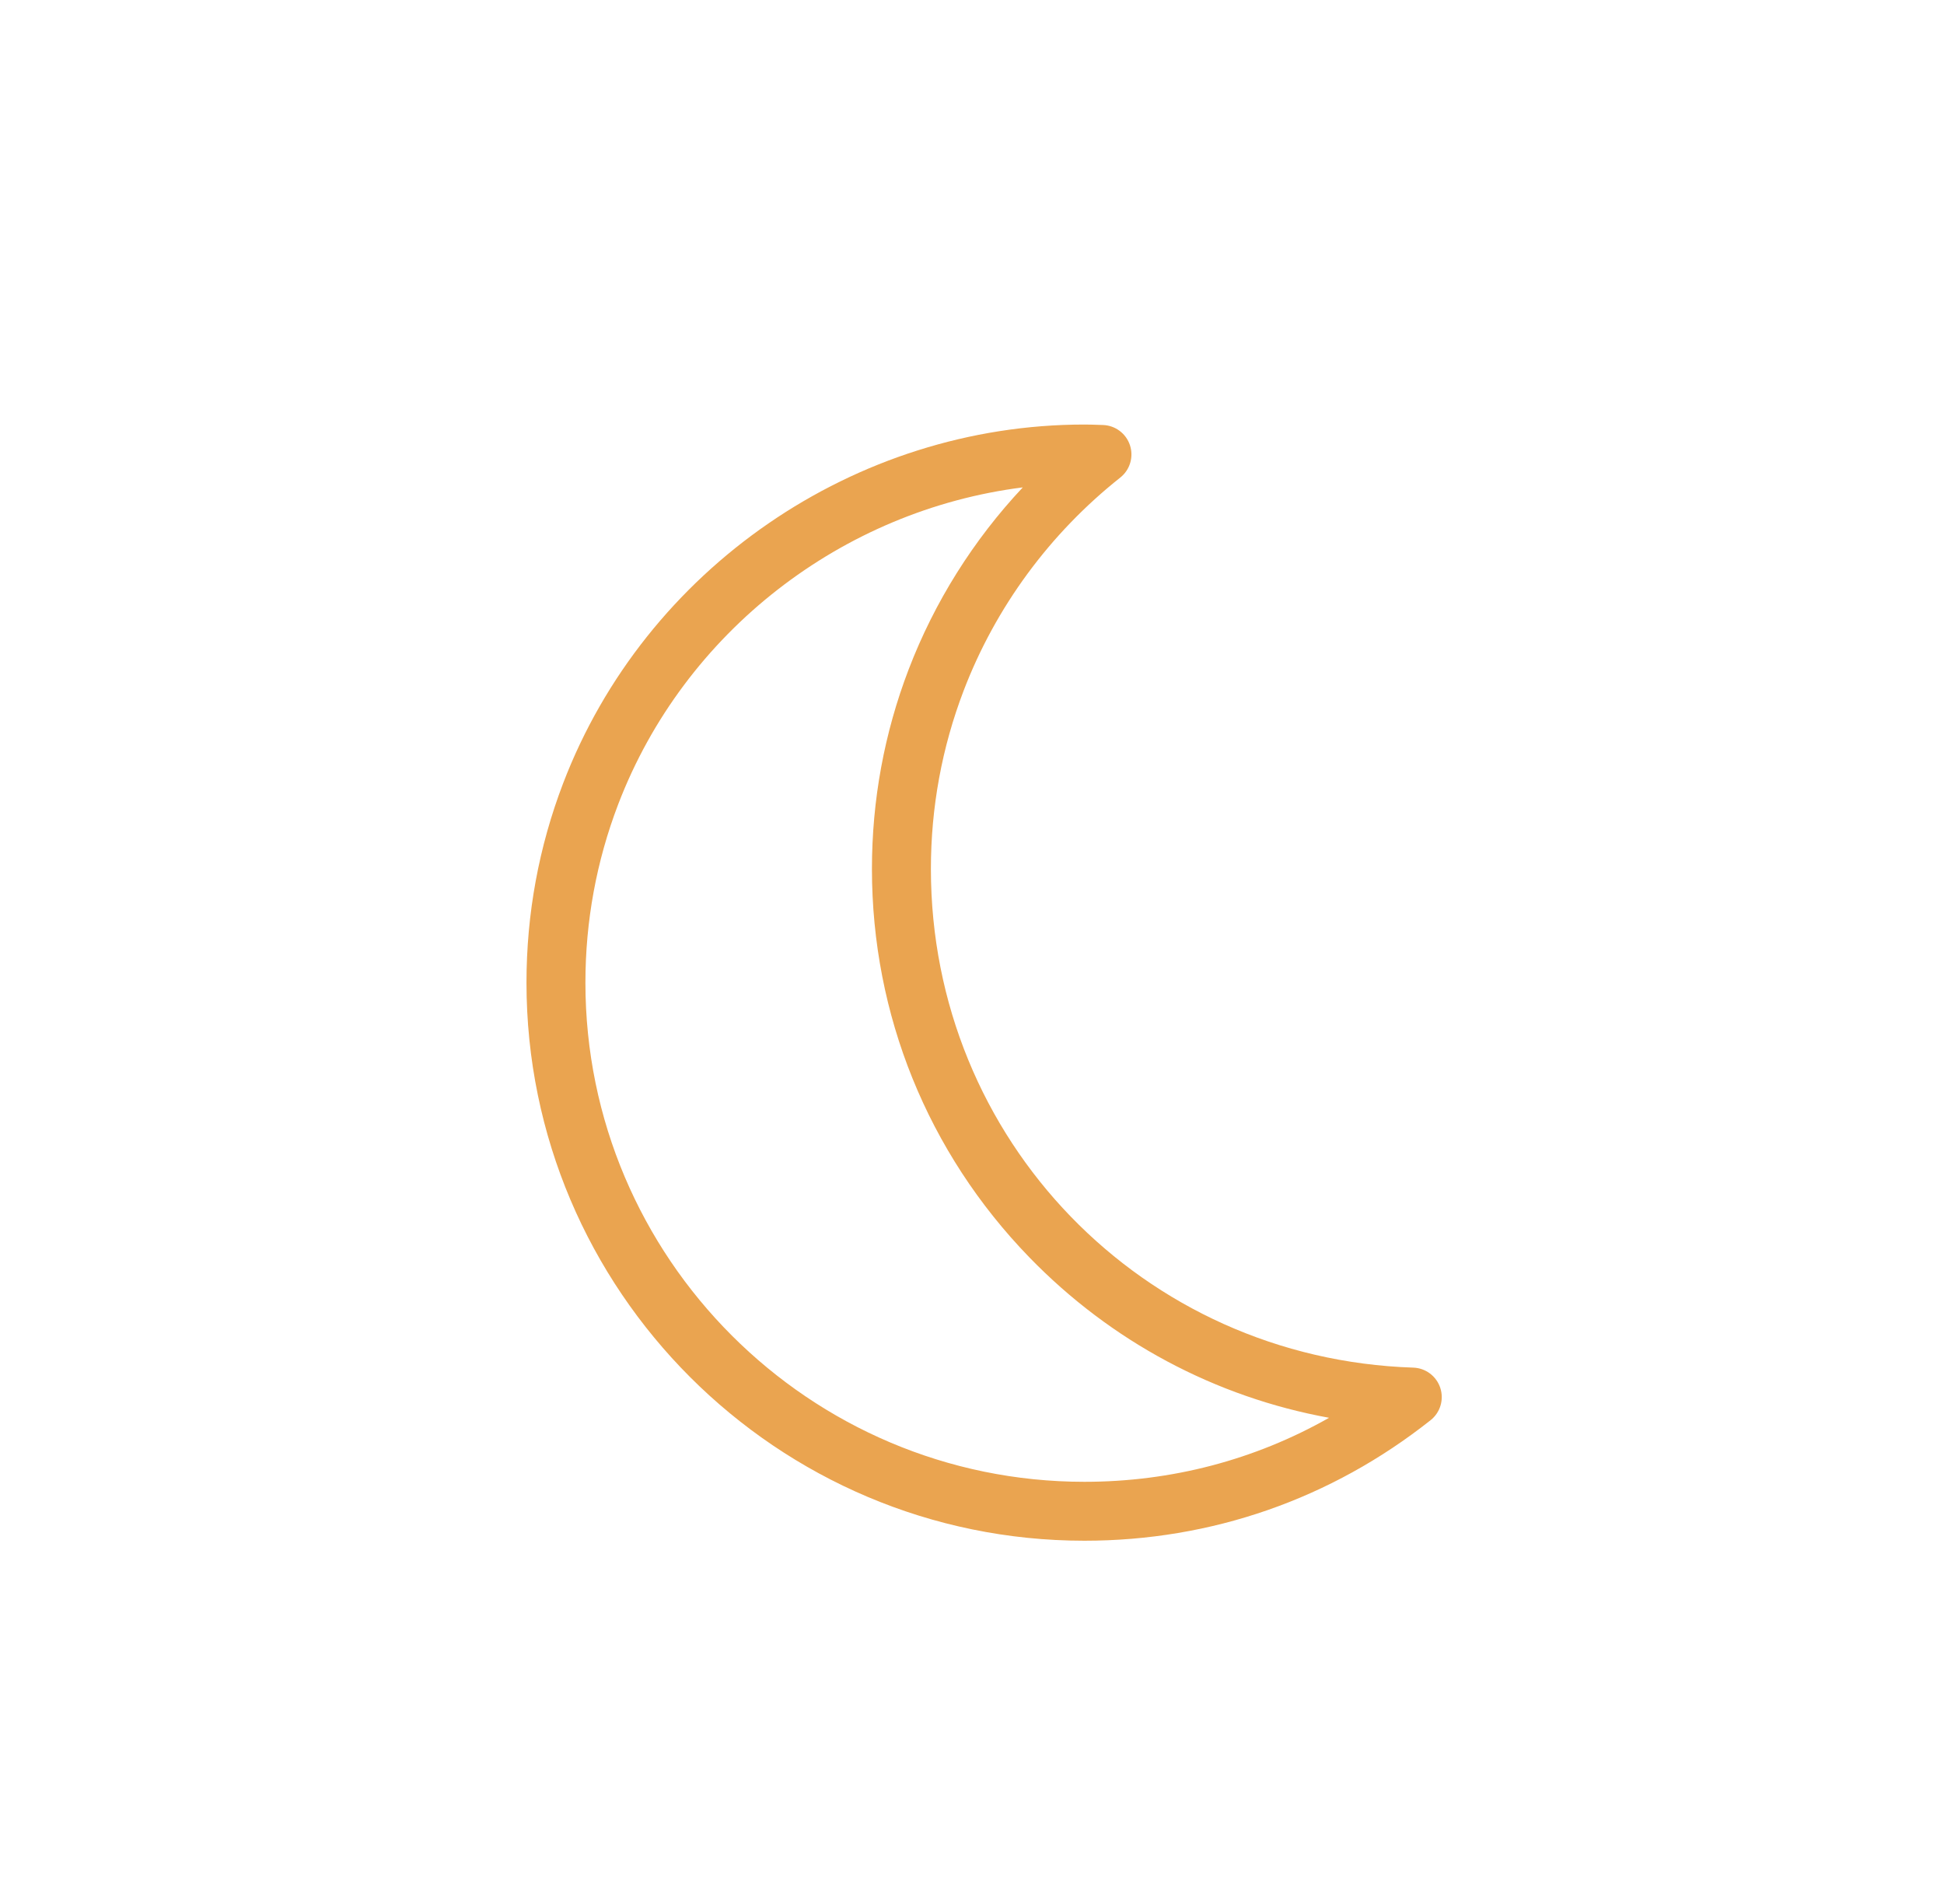<?xml version="1.0" encoding="UTF-8"?>
<svg xmlns="http://www.w3.org/2000/svg" xmlns:xlink="http://www.w3.org/1999/xlink" version="1.1" id="icon" x="0px" y="0px" viewBox="0 0 71.253 69.77" style="enable-background:new 0 0 71.253 69.77;" xml:space="preserve">
<style type="text/css">
	.st0{fill:#EAA450;}
</style>
<path class="st0" d="M20.642,28.699c-0.892,2.332-1.345,4.791-1.345,7.309  c0,11.277,9.174,20.451,20.451,20.451c4.653,0,9.04-1.527,12.687-4.417  c0.355-0.281,0.497-0.754,0.355-1.185c-0.142-0.43-0.537-0.726-0.99-0.741  c-9.914-0.326-17.68-8.353-17.68-18.275c0-2.253,0.405-4.453,1.202-6.537  c1.17-3.057,3.155-5.755,5.739-7.804c0.355-0.281,0.497-0.755,0.355-1.185  c-0.142-0.43-0.538-0.726-0.99-0.741l-0.126-0.004  c-0.183-0.006-0.366-0.013-0.551-0.013C31.329,15.557,23.651,20.839,20.642,28.699z   M37.488,17.86c-1.811,1.93-3.236,4.196-4.184,6.672  c-0.892,2.332-1.345,4.791-1.345,7.309c0,5.343,2.048,10.398,5.768,14.232  c2.999,3.091,6.823,5.123,10.987,5.881c-2.721,1.542-5.774,2.346-8.966,2.346  c-10.086,0-18.291-8.205-18.291-18.291c0-2.253,0.405-4.453,1.202-6.537  C25.078,23.152,30.872,18.696,37.488,17.86z"></path>
</svg>
